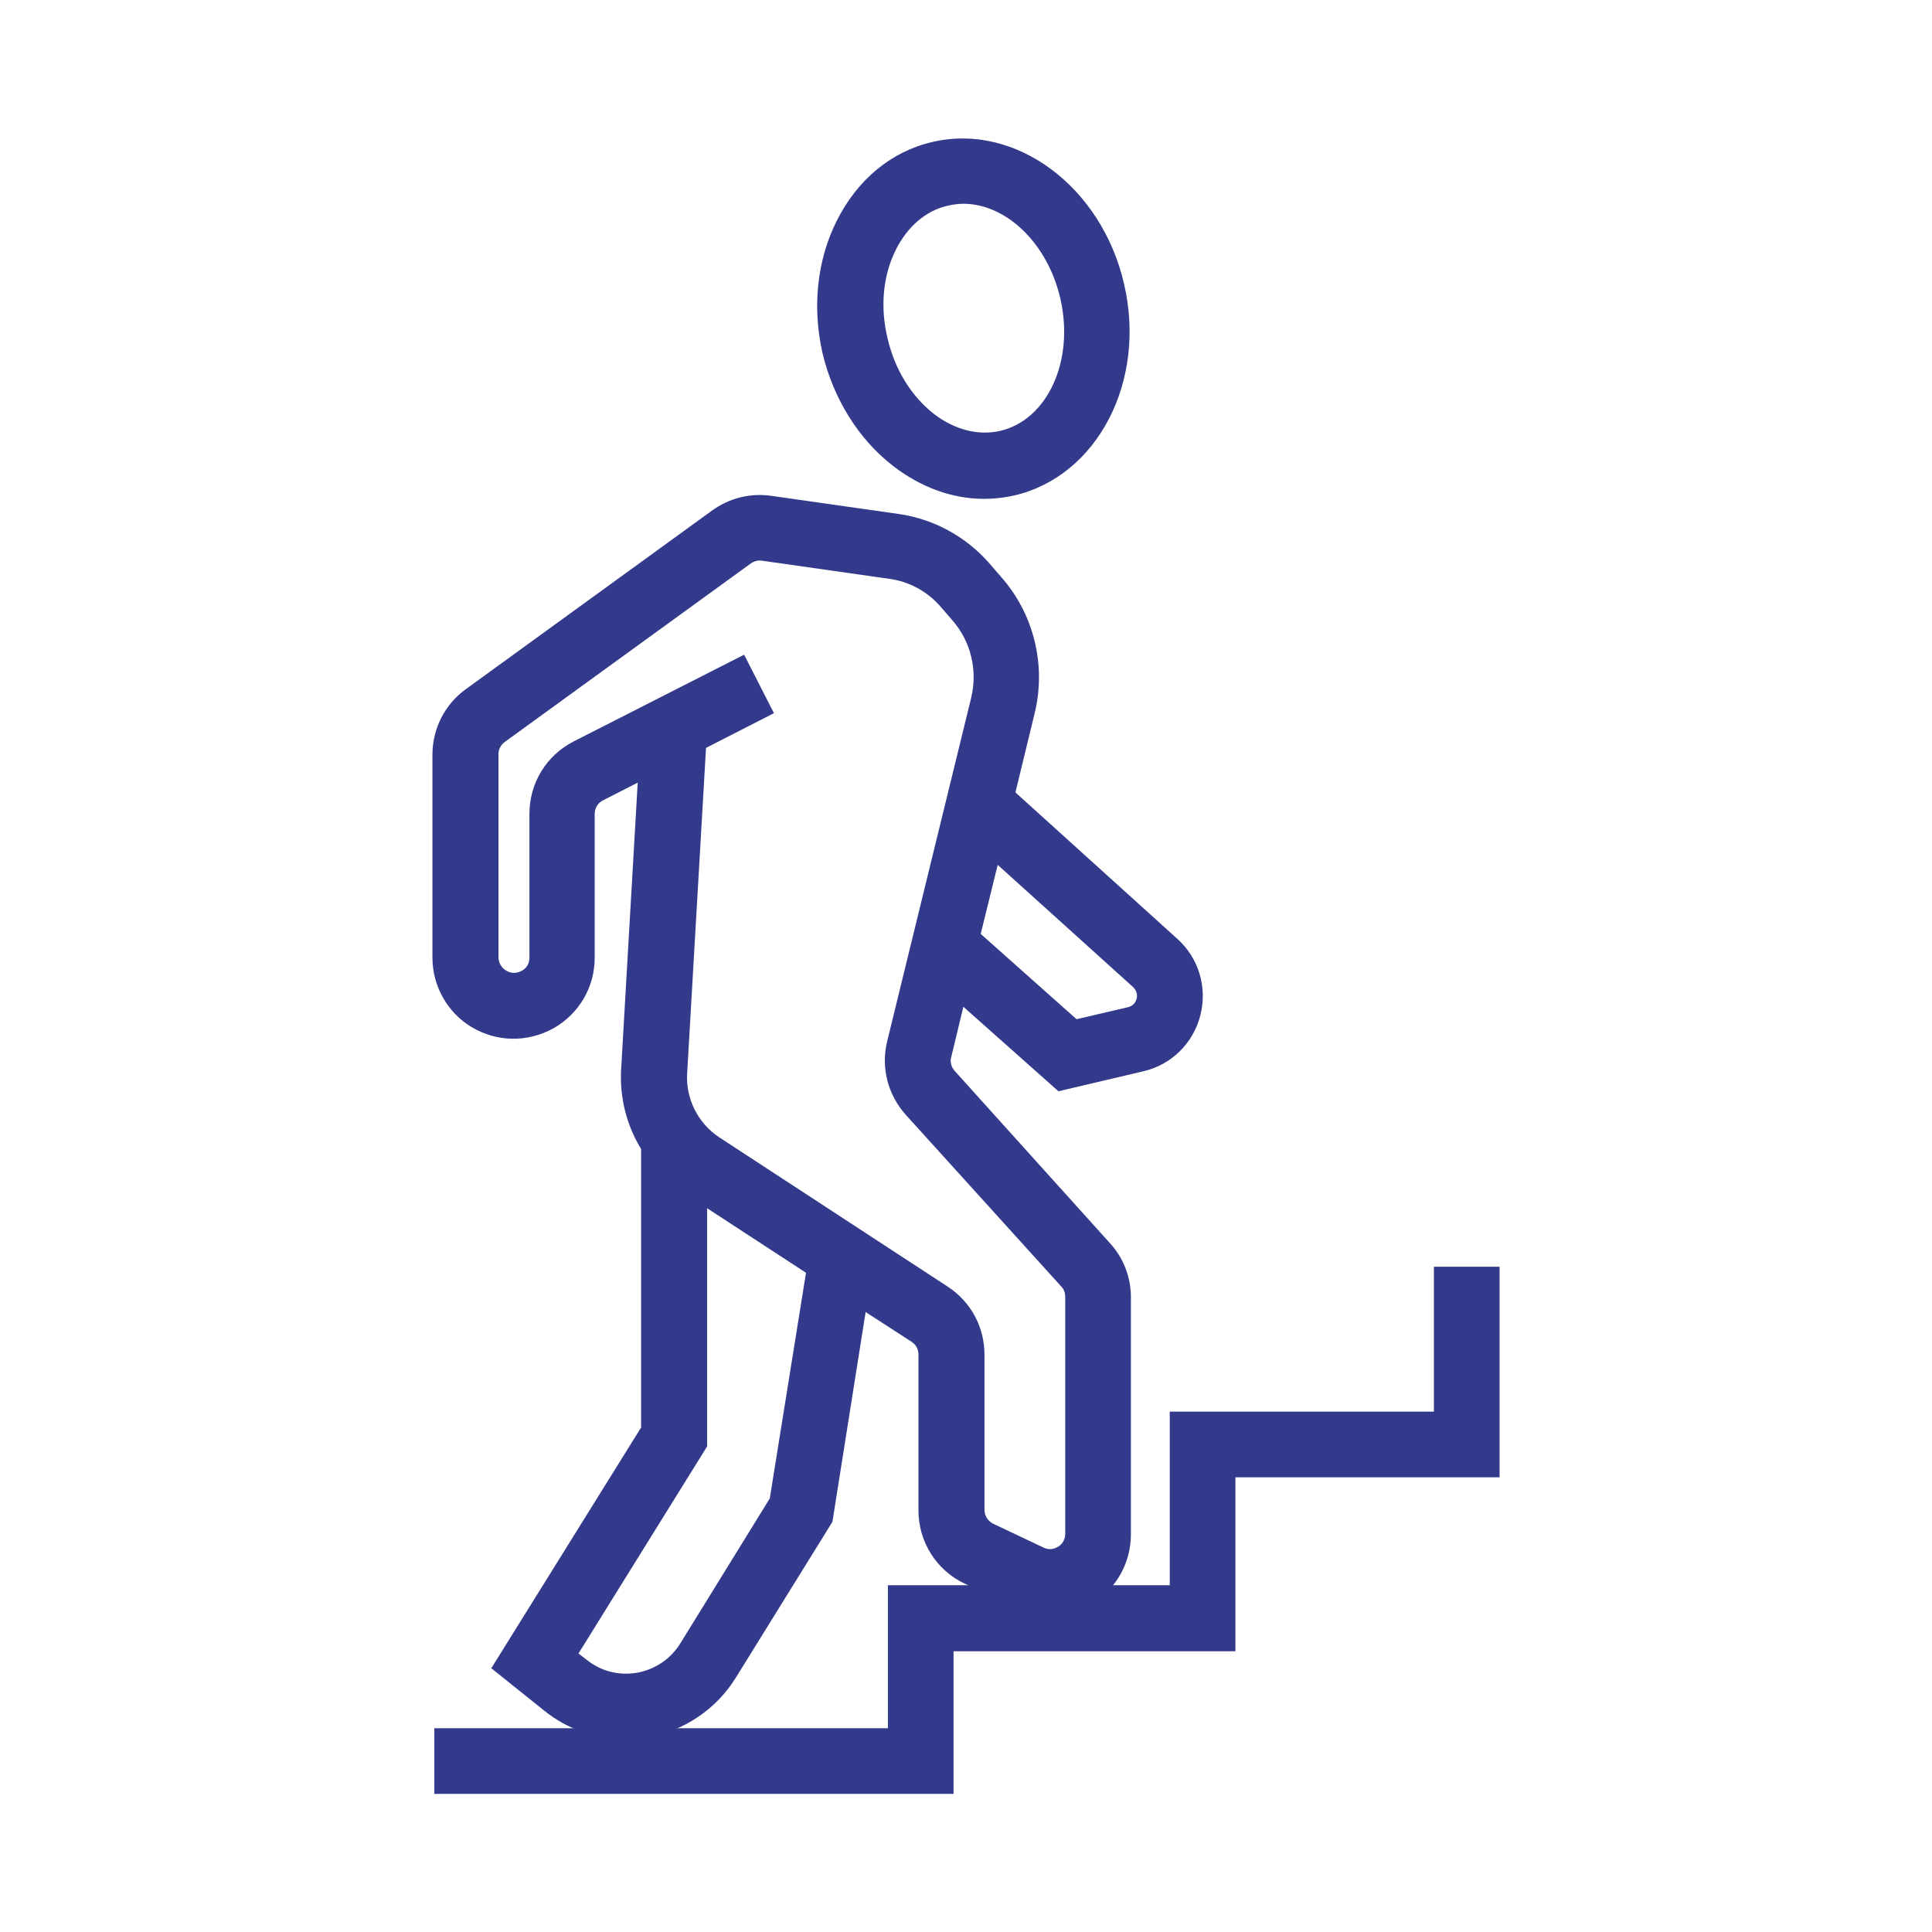 <?xml version="1.0" encoding="utf-8"?>
<!-- Generator: Adobe Illustrator 23.0.1, SVG Export Plug-In . SVG Version: 6.00 Build 0)  -->
<svg version="1.1" id="Layer_1" xmlns="http://www.w3.org/2000/svg" xmlns:xlink="http://www.w3.org/1999/xlink" x="0px" y="0px"
	 viewBox="0 0 512 512" style="enable-background:new 0 0 512 512;" xml:space="preserve">
<style type="text/css">
	.st0{fill:#333A8B;}
</style>
<g>
	<g>
		<path class="st0" d="M236.7,123.5c7.4,5.7,15.7,8.7,24.1,8.7c2.7,0,5.4-0.3,8-0.9c22-5.1,35.1-30.2,29.1-56v0
			c-5.9-25.8-28.7-42.8-50.7-37.7c-11,2.5-20,10-25.5,21c-5.2,10.4-6.5,22.9-3.7,35.1C220.9,105.7,227.5,116.4,236.7,123.5z
			 M237.4,66.2c3.1-6.2,8-10.4,13.8-11.7c1.4-0.3,2.7-0.5,4.1-0.5c11.3,0,22.3,10.4,25.7,25.1c3.8,16.5-3.4,32.2-16,35.1
			c-5.8,1.3-12-0.3-17.5-4.5c-6-4.7-10.4-11.8-12.3-20.1C233.2,81.3,234,73,237.4,66.2z"/>
		<path class="st0" d="M312,248.8L269.1,210l5.1-21c3.1-12.7-0.2-26.2-8.8-36l-3.2-3.7c-6.2-7.1-14.8-11.8-24.1-13.1l-33.7-4.8
			c-5.6-0.8-11.1,0.6-15.7,3.9l-65.2,47.3c-5.6,4-8.9,10.5-8.9,17.4v53.8c0,7.5,4,14.6,10.4,18.4c6.7,4,14.8,4.1,21.7,0.3
			c6.8-3.9,10.9-10.9,10.9-18.7v-38.1c0-1.5,0.8-2.9,2.2-3.6l9.2-4.7l-4.4,76.1c-0.4,7.5,1.5,14.8,5.3,21v73.8l-39.7,63.8l14.1,11.3
			c6.1,4.9,13.7,7.5,21.5,7.5c1.9,0,3.9-0.2,5.8-0.5c9.7-1.7,18.2-7.4,23.4-15.8l25.6-41.3l8.8-55.6l12.2,7.9c1.2,0.8,1.8,2,1.8,3.4
			v41.3c0,8.3,4.8,15.9,12.3,19.4l13.3,6.3c2.9,1.4,6.1,2.1,9.2,2.1c4,0,8-1.1,11.5-3.3c6.3-4,10-10.8,10-18.2v-62.8
			c0-5.4-2-10.5-5.6-14.4L253,283.8c-0.9-1-1.3-2.4-0.9-3.7l3.2-13.3l25.2,22.4l22.5-5.3c7.4-1.7,13.2-7.4,15.1-14.8
			C320,261.7,317.7,253.9,312,248.8z M204,397.1l-23.7,38.4c-2.6,4.2-6.7,6.9-11.5,7.8c-4.8,0.8-9.6-0.4-13.4-3.5l-2.1-1.6
			l34.1-54.9v-63.1l26.2,17.1L204,397.1z M281.3,341c0.7,0.7,1,1.7,1,2.7v62.8c0,1.9-1.2,3-1.9,3.4c-0.7,0.4-2.1,1.1-3.9,0.2
			l-13.3-6.3c-1.4-0.7-2.3-2.1-2.3-3.7V359c0-7.3-3.6-14-9.7-18l-60.6-39.6c-5.6-3.7-8.9-10.2-8.5-16.9l5-86.3l18-9.2l-7.9-15.5
			l-45.2,23c-7.2,3.7-11.7,11-11.7,19.2v38.1c0,2.1-1.3,3.1-2.1,3.5c-0.8,0.4-2.3,1-4.1-0.1c-1.2-0.7-2-2.1-2-3.5v-53.8
			c0-1.3,0.6-2.5,1.7-3.3l65.2-47.3c0.9-0.6,1.9-0.9,3-0.7l33.7,4.8c5.2,0.7,10,3.3,13.5,7.3l3.2,3.7c4.9,5.6,6.7,13.2,5,20.4
			L235.1,276c-1.7,6.9,0.2,14.2,5,19.5L281.3,341z M301.2,264.7c-0.2,0.7-0.7,1.8-2.2,2.2l-13.7,3.2l-25.4-22.6l4.5-18.3l35.9,32.4
			C301.5,262.8,301.4,264.1,301.2,264.7z"/>
	</g>
	<g>
		<polygon class="st0" points="252.7,475.4 115.1,475.4 115.1,458 235.3,458 235.3,420.1 310,420.1 310,374.1 380,374.1 380,335.7 
			397.4,335.7 397.4,391.5 327.4,391.5 327.4,437.6 252.7,437.6 		"/>
	</g>
</g>
</svg>
